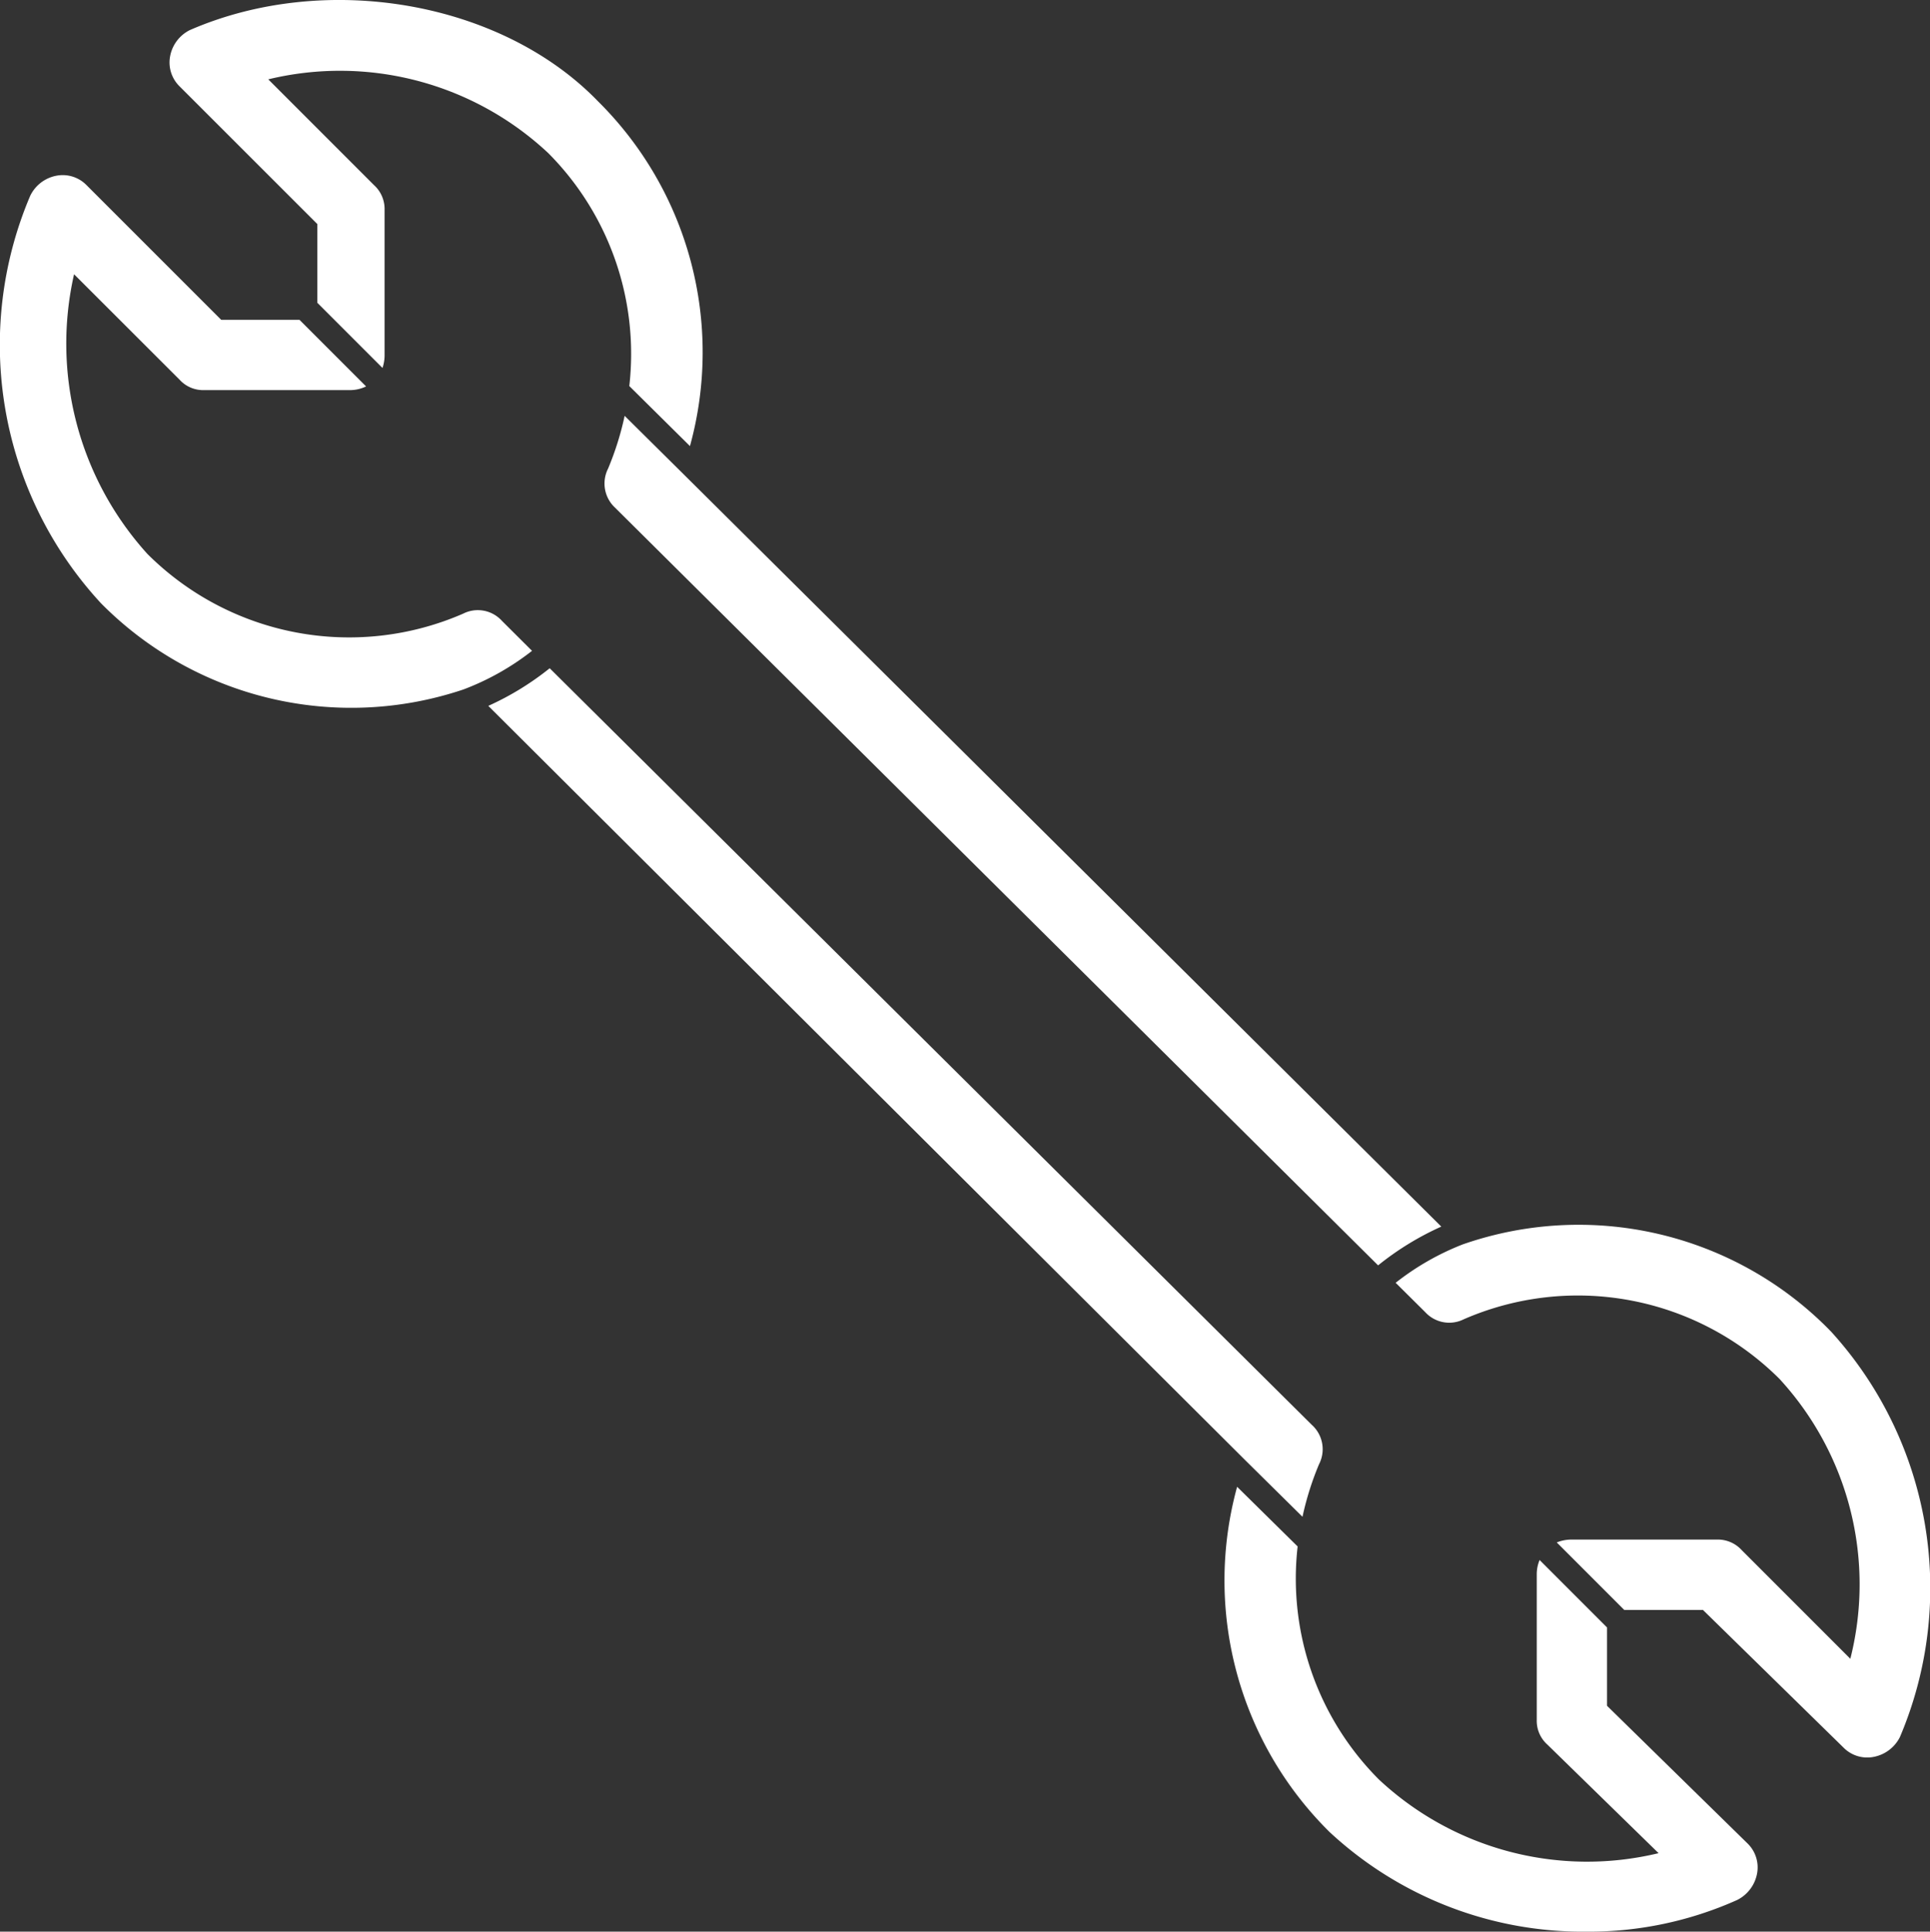 <svg id="Groupe_36" data-name="Groupe 36" xmlns="http://www.w3.org/2000/svg" xmlns:xlink="http://www.w3.org/1999/xlink" width="67.517" height="67.558" viewBox="0 0 67.517 67.558">
  <rect x="0" y="0" width="67.517" height="67.558" fill="#333333" stroke="none"/>
  <defs>
    <clipPath id="clip-path">
      <rect id="Rectangle_27" data-name="Rectangle 27" width="67.517" height="67.558" fill="#fff"/>
    </clipPath>
  </defs>
  <g id="Groupe_27" data-name="Groupe 27" clip-path="url(#clip-path)">
    <path id="Tracé_38" data-name="Tracé 38" d="M17.558,21.713a1.137,1.137,0,0,0-1.359-.249,9.99,9.99,0,0,1-11.04-2.088A10.95,10.95,0,0,1,2.591,9.592l3.687,3.683a1.113,1.113,0,0,0,.862.369H12.22a1.3,1.3,0,0,0,.587-.129l-2.328-2.328H7.74L3.028,6.476A1.165,1.165,0,0,0,2,6.141a1.283,1.283,0,0,0-.943.707A13.312,13.312,0,0,0,3.534,21.1a12.312,12.312,0,0,0,12.678,3.014l0,0a9.089,9.089,0,0,0,2.4-1.351ZM45.9,49.843,19.23,23.372a10,10,0,0,1-2.148,1.316L43.565,51.073l2,1.976a10.379,10.379,0,0,1,.579-1.839,1.145,1.145,0,0,0-.244-1.368m18.14-3.284-.06-.064a12.312,12.312,0,0,0-12.811-2.971,9.2,9.2,0,0,0-2.345,1.342l1.033,1.025a1.139,1.139,0,0,0,1.355.249,9.99,9.99,0,0,1,11.04,2.088,10.608,10.608,0,0,1,2.478,9.788l-3.8-3.8a1.128,1.128,0,0,0-.862-.369H54.987a1.393,1.393,0,0,0-.527.1l2.362,2.362h2.753l4.913,4.81a1.165,1.165,0,0,0,1.029.334,1.3,1.3,0,0,0,.948-.7,13.323,13.323,0,0,0-2.427-14.2m-7.82,13.107v-2.74l-2.358-2.358a1.289,1.289,0,0,0-.1.51v5.081a1.113,1.113,0,0,0,.369.862l3.893,3.8a10.663,10.663,0,0,1-9.784-2.577,9.938,9.938,0,0,1-2.843-8.15L43.278,52a12.365,12.365,0,0,0,3.233,12.073,13.018,13.018,0,0,0,9,3.486,12.7,12.7,0,0,0,5.265-1.11,1.3,1.3,0,0,0,.695-.943,1.169,1.169,0,0,0-.334-1.029ZM23.852,16.525l-2-1.981a10.422,10.422,0,0,1-.579,1.844,1.152,1.152,0,0,0,.244,1.368l26.693,26.5A10.1,10.1,0,0,1,50.421,42.9ZM20.911,3.534C17.532.049,11.4-1.019,6.642,1.052a1.283,1.283,0,0,0-.695.939A1.169,1.169,0,0,0,6.282,3.02L11.1,7.835v2.753l2.281,2.281a1.4,1.4,0,0,0,.073-.454V7.337a1.128,1.128,0,0,0-.369-.862l-3.7-3.7a10.66,10.66,0,0,1,9.792,2.577,9.948,9.948,0,0,1,2.838,8.15l2.122,2.1A12.351,12.351,0,0,0,20.911,3.534" transform="translate(0 0)" fill="#fff"/>
  </g>
</svg>
